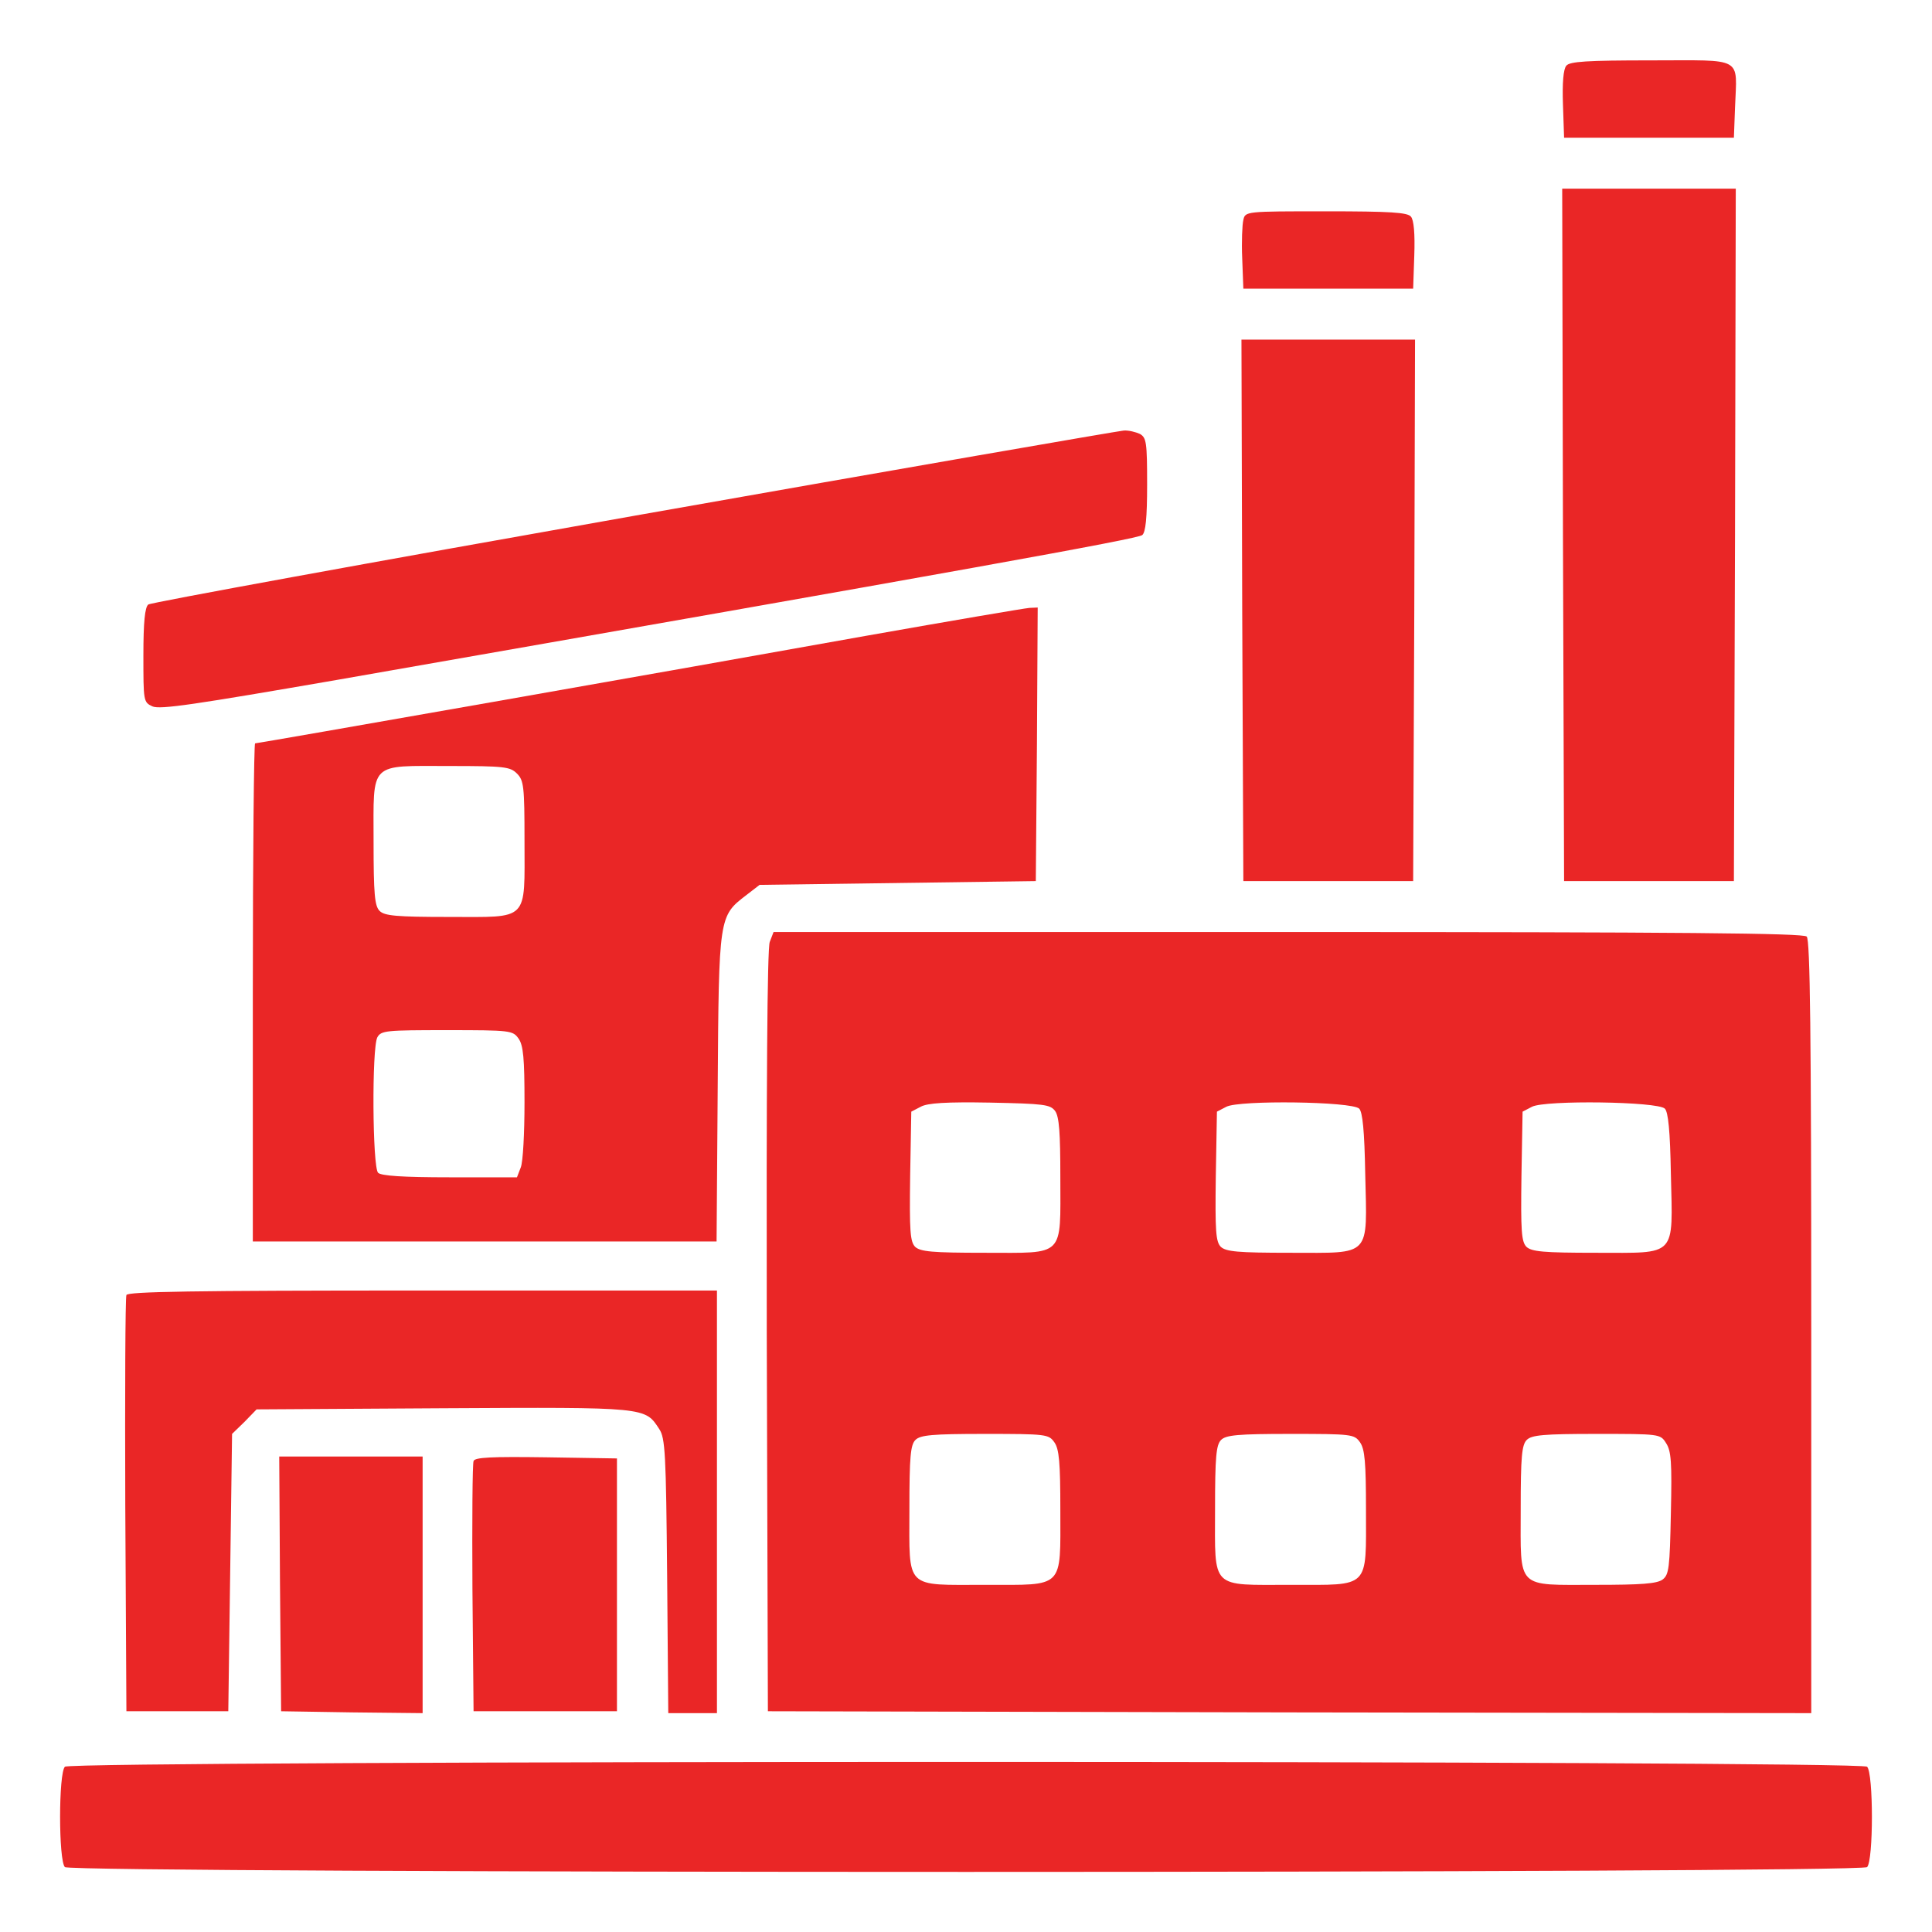 <?xml version="1.0" encoding="UTF-8"?> <svg xmlns="http://www.w3.org/2000/svg" width="512" height="512" viewBox="0 0 512 512" fill="none"><path d="M415.1 17.4C414.3 18.3 414 22 414.2 27.7L414.5 36.5H437H459.5L459.8 28.5C460.3 14.8 462.4 16 437.6 16C420.5 16 416 16.3 415.1 17.4Z" fill="#EA2626"></path><path d="M414.2 141.7L414.5 233.5H437H459.5L459.8 141.7L460 50H437H414L414.2 141.7Z" fill="#EA2626"></path><path d="M329.5 58.3C329.2 59.5 329 64.1 329.2 68.5L329.5 76.5H352H374.5L374.8 67.7C375 62 374.7 58.3 373.9 57.4C373 56.3 368.5 56 351.4 56C330.1 56 330 56 329.5 58.3Z" fill="#EA2626"></path><path d="M329.2 161.7L329.5 233.5H352H374.5L374.8 161.7L375 90H352H329L329.2 161.7Z" fill="#EA2626"></path><path d="M168 136.7C97.9 149.1 39.9 159.7 39.3 160.2C38.4 160.9 38 164.9 38 173.6C38 185.8 38 186.1 40.4 187.2C42.4 188.1 51.6 186.7 89.2 180.2C255.5 151.1 301.6 142.8 302.7 141.8C303.6 141.1 304 137.3 304 128.4C304 117.2 303.8 116 302.1 115C301 114.5 299.1 114 297.8 114.1C296.5 114.2 238.1 124.3 168 136.7Z" fill="#EA2626"></path><path d="M229.5 168.5C180.5 177.3 68.4 197 67.6 197C67.3 197 67 226.7 67 263V329H128.4H189.9L190.2 288.2C190.5 242.7 190.5 242.8 197.8 237.2L201.3 234.5L237.9 234L274.5 233.5L274.8 197.2L275 161L272.8 161.1C271.5 161.2 252.1 164.5 229.5 168.5ZM137 205C138.8 206.8 139 208.3 139 222.8C139 244.4 140.4 243 119 243C105 243 101.9 242.7 100.6 241.4C99.3 240.1 99 237 99 223C99 201.6 97.6 203 119.2 203C133.7 203 135.2 203.2 137 205ZM137.4 275.2C138.7 277 139 280.5 139 292.2C139 300.2 138.6 308 138 309.4L137 312H119.2C106.7 312 101 311.6 100.2 310.8C98.7 309.3 98.5 277.8 100 274.9C101 273.1 102.3 273 118.5 273C135.3 273 135.9 273.1 137.4 275.2Z" fill="#EA2626"></path><path d="M204 249.6C203.3 251.2 203.1 288.9 203.2 352.8L203.5 453.5L341.8 453.8L480 454V351.7C480 273.5 479.7 249.1 478.8 248.2C477.9 247.3 446 247 341.3 247H205L204 249.6ZM279.6 294.4C280.7 295.9 281 300.1 281 312C281 333.4 282.4 332 261 332C246.9 332 243.9 331.7 242.5 330.4C241.2 329 241 326.3 241.2 311.7L241.5 294.6L244 293.3C245.8 292.3 250.8 292 262.3 292.2C276.7 292.5 278.3 292.7 279.6 294.4ZM360.2 293.8C361.1 294.7 361.6 299.7 361.8 311.1C362.3 333.4 363.6 332 342 332C327.9 332 324.9 331.7 323.5 330.4C322.2 329 322 326.3 322.2 311.7L322.5 294.6L325 293.3C328.5 291.5 358.3 291.9 360.2 293.8ZM441.2 293.8C442.1 294.7 442.6 299.7 442.8 311.1C443.3 333.4 444.6 332 423 332C408.9 332 405.9 331.7 404.5 330.4C403.2 329 403 326.3 403.2 311.7L403.5 294.6L406 293.3C409.5 291.5 439.3 291.9 441.2 293.8ZM279.4 382.2C280.7 384 281 387.6 281 400.2C281 421.2 282.2 420 261.2 420C239.6 420 241 421.4 241 400C241 386 241.3 382.9 242.6 381.6C243.9 380.3 247 380 261 380C277.3 380 277.9 380.1 279.4 382.2ZM360.4 382.2C361.7 384 362 387.6 362 400.2C362 421.2 363.2 420 342.2 420C320.6 420 322 421.4 322 400C322 386 322.3 382.9 323.6 381.6C324.9 380.3 328 380 342 380C358.3 380 358.9 380.1 360.4 382.2ZM441.5 382.4C442.9 384.5 443.1 387.5 442.8 401C442.5 415.6 442.3 417.3 440.6 418.6C439.1 419.7 434.9 420 423 420C401.6 420 403 421.4 403 400C403 386 403.3 382.9 404.6 381.6C405.9 380.3 409 380 423 380C439.8 380 440 380 441.5 382.4Z" fill="#EA2626"></path><path d="M33.5 343.2C33.2 343.9 33.1 369 33.2 399L33.5 453.5H47H60.5L61 416.8L61.5 380L64.8 376.8L68 373.5L117.5 373.2C171.6 372.9 170.9 372.9 174.7 378.7C176.3 381.1 176.5 385.1 176.8 417.7L177.1 454H183.6H190V398V342H112C50.5 342 33.8 342.3 33.5 343.2Z" fill="#EA2626"></path><path d="M74.2 419.7L74.5 453.5L93.3 453.8L112 454V420V386H93H74L74.2 419.7Z" fill="#EA2626"></path><path d="M125.5 387.2C125.2 387.9 125.1 403.1 125.2 421L125.5 453.5H144.5H163.5V420V386.5L144.7 386.2C130.2 386 125.8 386.2 125.5 387.2Z" fill="#EA2626"></path><path d="M17.2 468.2C15.5 469.9 15.5 493.1 17.2 494.8C18.9 496.5 493.1 496.5 494.8 494.8C496.5 493.1 496.5 469.9 494.8 468.2C493.1 466.5 18.9 466.5 17.2 468.2Z" fill="#EA2626"></path></svg> 